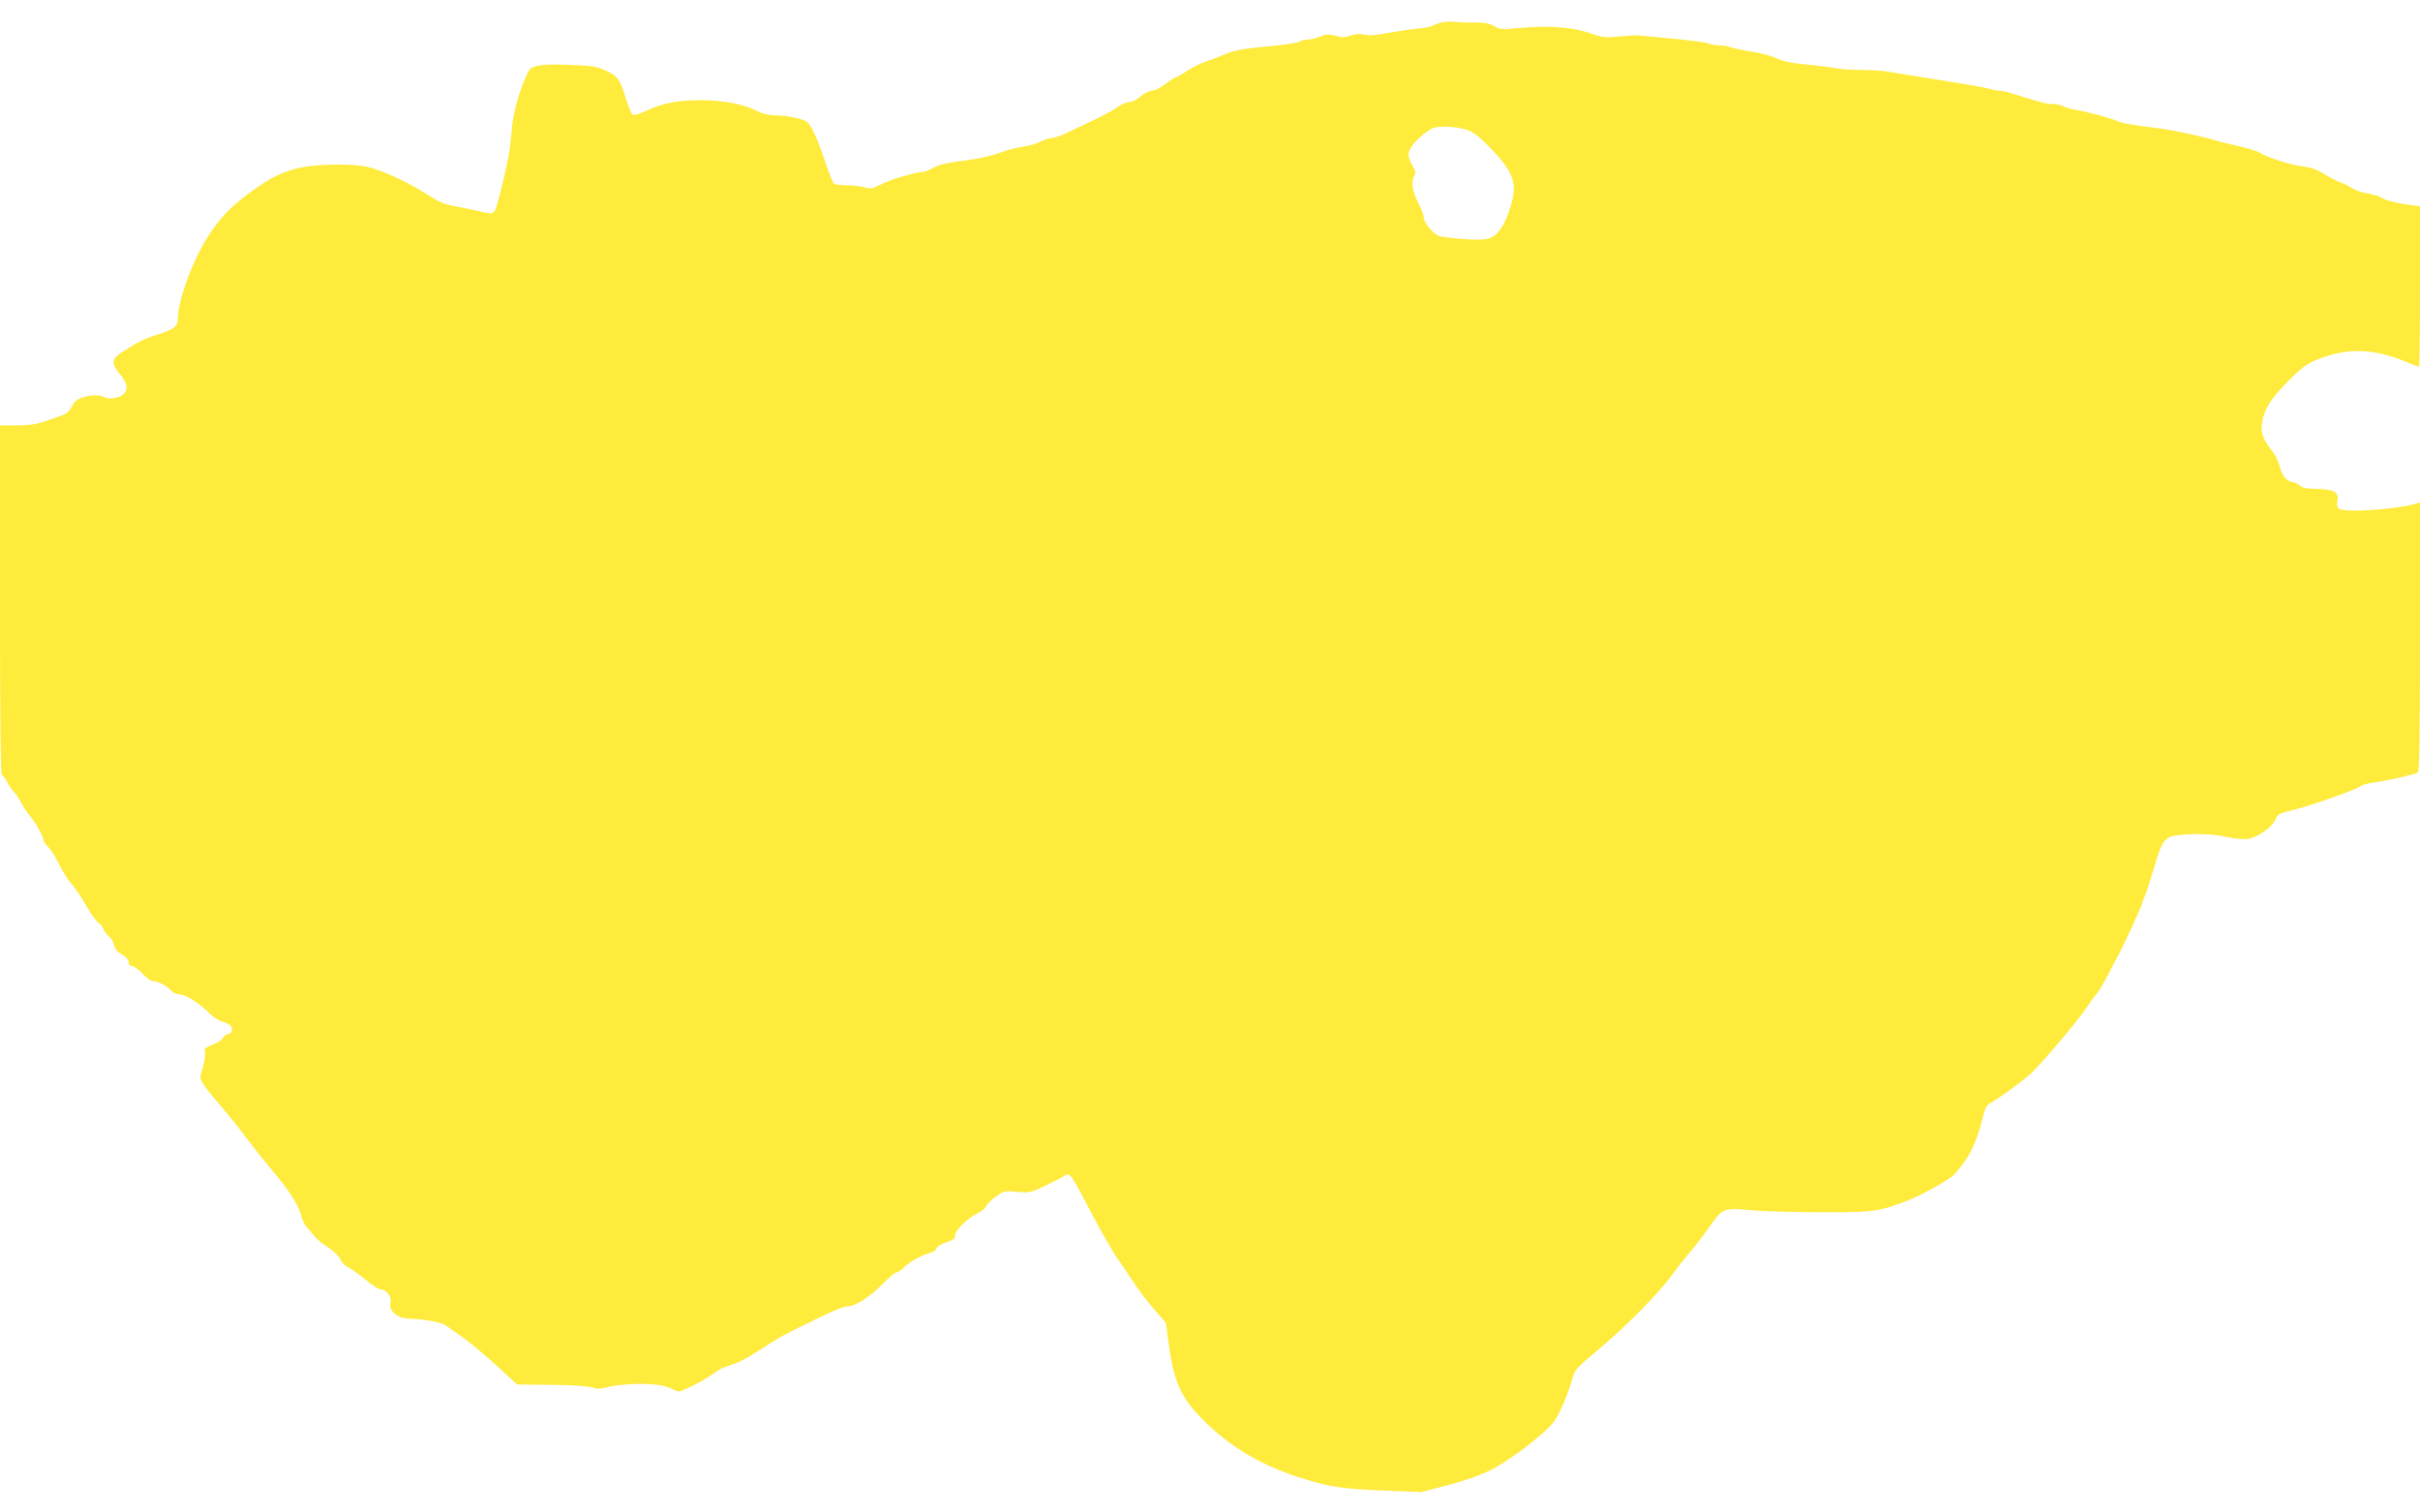 <?xml version="1.0" standalone="no"?>
<!DOCTYPE svg PUBLIC "-//W3C//DTD SVG 20010904//EN"
 "http://www.w3.org/TR/2001/REC-SVG-20010904/DTD/svg10.dtd">
<svg version="1.0" xmlns="http://www.w3.org/2000/svg"
 width="1280pt" height="800pt" viewBox="0 0 1280 800"
 preserveAspectRatio="xMidYMid meet">
<g transform="translate(0,800) scale(0.1,-0.1)"
fill="#ffeb3b" stroke="none">
<path d="M7624 7881 c-17 -4 -37 -12 -45 -17 -8 -5 -45 -12 -84 -16 -38 -3
-110 -14 -159 -23 -61 -12 -98 -14 -120 -8 -21 6 -43 5 -71 -5 -31 -11 -48
-11 -82 -1 -35 9 -49 9 -83 -5 -22 -9 -53 -16 -68 -16 -15 0 -33 -5 -38 -10
-6 -6 -84 -18 -175 -26 -125 -12 -176 -21 -214 -39 -27 -12 -75 -30 -105 -40
-30 -10 -77 -33 -105 -52 -27 -18 -53 -33 -58 -33 -4 0 -29 -16 -54 -35 -25
-19 -57 -35 -71 -35 -13 0 -40 -13 -59 -30 -19 -17 -45 -30 -60 -30 -14 0 -41
-11 -59 -25 -18 -14 -82 -48 -141 -76 -59 -28 -126 -59 -148 -70 -22 -10 -50
-19 -63 -19 -12 0 -38 -9 -58 -19 -20 -11 -62 -23 -93 -27 -31 -4 -85 -18
-120 -31 -35 -13 -98 -29 -140 -35 -160 -22 -177 -26 -216 -47 -21 -11 -47
-21 -56 -21 -36 0 -177 -42 -221 -66 -42 -22 -52 -24 -85 -15 -21 6 -63 11
-93 11 -30 0 -61 4 -68 8 -7 5 -28 57 -47 115 -37 113 -74 196 -97 213 -20 16
-113 34 -169 34 -32 0 -66 8 -97 24 -72 36 -178 56 -299 56 -120 0 -196 -15
-285 -56 -31 -15 -62 -24 -70 -22 -7 3 -24 41 -37 84 -30 104 -43 121 -107
151 -47 21 -74 26 -192 30 -155 6 -201 -2 -219 -38 -44 -90 -81 -220 -86 -305
-4 -50 -12 -115 -18 -145 -31 -153 -63 -276 -75 -288 -11 -13 -22 -12 -81 2
-37 9 -97 21 -133 27 -49 9 -83 24 -145 64 -93 60 -220 120 -302 141 -76 20
-262 19 -360 -1 -95 -19 -174 -59 -277 -137 -106 -80 -149 -126 -214 -225 -84
-130 -162 -342 -162 -445 0 -34 -24 -51 -110 -78 -71 -22 -104 -39 -192 -97
-48 -31 -49 -57 -3 -112 38 -45 44 -79 20 -104 -21 -21 -78 -30 -103 -17 -27
14 -65 14 -114 -1 -30 -9 -44 -21 -58 -48 -12 -24 -29 -40 -52 -47 -18 -7 -60
-21 -92 -32 -42 -15 -84 -21 -148 -21 l-88 0 0 -925 c0 -597 3 -925 10 -925 5
0 18 -17 29 -38 11 -21 26 -44 35 -51 8 -7 24 -31 36 -54 12 -23 32 -53 44
-67 29 -32 76 -114 76 -133 0 -7 11 -24 24 -36 13 -13 39 -53 57 -89 17 -37
48 -86 68 -108 20 -23 56 -76 79 -118 24 -42 52 -81 62 -86 10 -6 22 -20 26
-32 4 -12 17 -30 29 -40 12 -9 25 -30 28 -46 4 -20 18 -36 41 -50 23 -13 36
-29 36 -42 0 -13 7 -20 19 -20 10 0 35 -18 55 -40 20 -22 45 -40 56 -40 27 0
70 -22 94 -49 11 -12 31 -21 46 -21 31 0 103 -45 157 -99 21 -21 52 -41 70
-45 17 -4 37 -14 43 -22 15 -17 6 -44 -14 -44 -9 0 -20 -9 -26 -19 -5 -11 -30
-27 -56 -37 -39 -15 -45 -20 -40 -39 3 -13 -1 -44 -9 -71 -8 -27 -15 -56 -15
-65 0 -18 32 -61 123 -167 32 -37 86 -105 120 -151 34 -45 91 -117 127 -160
94 -109 147 -191 161 -244 6 -26 21 -57 33 -70 12 -13 31 -35 41 -48 11 -14
43 -40 72 -58 29 -19 57 -46 64 -63 6 -16 26 -35 43 -43 17 -8 58 -37 91 -65
32 -27 67 -50 77 -50 30 0 61 -38 54 -66 -12 -47 31 -86 99 -89 86 -3 172 -19
195 -37 14 -10 53 -38 87 -61 33 -23 112 -89 175 -146 l113 -104 185 -2 c111
-1 196 -7 213 -14 21 -8 40 -8 67 -1 100 27 288 27 341 -1 21 -10 43 -19 49
-19 19 0 144 64 182 94 20 15 49 31 64 36 67 21 103 38 169 81 135 87 119 78
370 200 45 21 92 39 105 39 42 0 120 49 186 116 34 35 68 64 76 64 8 0 25 12
39 26 26 28 97 67 141 78 14 3 28 13 30 22 2 9 25 24 53 33 38 13 49 22 47 35
-4 24 62 90 115 117 23 11 45 28 48 38 3 10 26 33 51 51 44 32 48 32 115 26
65 -6 72 -4 151 34 46 22 91 45 100 52 26 18 34 7 137 -191 50 -95 110 -201
133 -235 23 -33 65 -95 92 -136 27 -41 77 -107 111 -146 l62 -71 12 -94 c28
-214 66 -301 181 -416 147 -149 320 -250 546 -318 138 -42 206 -51 440 -60
l171 -7 139 36 c90 23 171 52 230 81 97 49 278 186 330 251 30 38 81 156 103
241 10 36 27 54 119 131 149 123 327 302 397 397 32 44 77 101 99 126 23 26
70 87 105 137 76 105 72 104 236 90 61 -5 223 -10 360 -10 274 -1 304 3 460
64 71 28 191 95 236 130 8 7 34 38 57 69 41 55 76 139 102 248 10 42 19 57 43
70 40 22 141 95 200 145 53 45 255 283 307 361 18 28 41 59 51 70 10 11 38 58
62 105 24 47 49 95 55 105 23 41 122 257 122 265 0 5 7 24 15 42 8 18 28 80
45 138 38 128 48 148 79 169 36 23 215 26 304 5 38 -9 88 -14 112 -12 53 6
131 60 150 103 11 29 20 33 102 53 96 24 329 107 352 125 7 6 39 15 70 19 67
8 211 41 229 52 9 5 12 164 12 718 l0 710 -22 -6 c-105 -31 -372 -49 -407 -27
-9 6 -12 19 -8 39 10 48 -17 64 -107 66 -55 1 -79 5 -93 19 -11 9 -27 17 -35
17 -29 0 -59 35 -69 80 -6 25 -23 61 -38 80 -50 63 -64 99 -57 149 10 75 45
131 139 225 77 77 99 93 163 118 156 60 289 55 466 -18 32 -13 60 -24 63 -24
3 0 5 191 5 424 l0 425 -47 6 c-75 10 -136 25 -160 41 -13 8 -44 17 -70 21
-27 3 -64 16 -83 28 -19 12 -46 26 -60 30 -14 4 -51 23 -82 42 -42 26 -75 38
-120 43 -63 7 -191 49 -231 75 -12 7 -62 22 -112 33 -49 11 -103 25 -120 30
-54 18 -218 53 -295 63 -152 19 -196 27 -230 42 -38 16 -151 46 -215 57 -22 3
-50 12 -62 18 -12 7 -38 12 -57 12 -32 0 -61 8 -215 56 -25 8 -54 14 -65 14
-11 0 -33 4 -50 9 -28 9 -110 23 -381 66 -55 9 -124 20 -154 25 -30 6 -97 10
-150 10 -53 0 -114 5 -136 10 -22 5 -91 13 -152 19 -79 7 -125 17 -154 32 -23
11 -82 28 -131 35 -48 8 -100 19 -114 24 -14 6 -41 10 -60 10 -20 0 -43 4 -53
9 -9 5 -93 17 -187 26 -93 9 -178 17 -189 18 -11 1 -56 -2 -101 -6 -73 -7 -88
-6 -155 18 -89 31 -220 41 -369 27 -97 -9 -108 -8 -137 10 -24 14 -50 19 -100
19 -38 -1 -86 1 -108 3 -22 3 -54 1 -71 -3z m132 -567 c38 -13 67 -35 128 -98
98 -100 131 -165 122 -236 -9 -65 -40 -152 -68 -190 -40 -55 -67 -63 -187 -55
-58 4 -120 11 -137 16 -34 10 -84 72 -84 102 0 10 -13 44 -30 77 -31 62 -37
107 -19 141 8 15 6 27 -10 53 -12 18 -21 45 -21 59 0 30 38 78 94 118 33 25
49 29 101 29 34 0 84 -7 111 -16z"/>
</g>
</svg>
